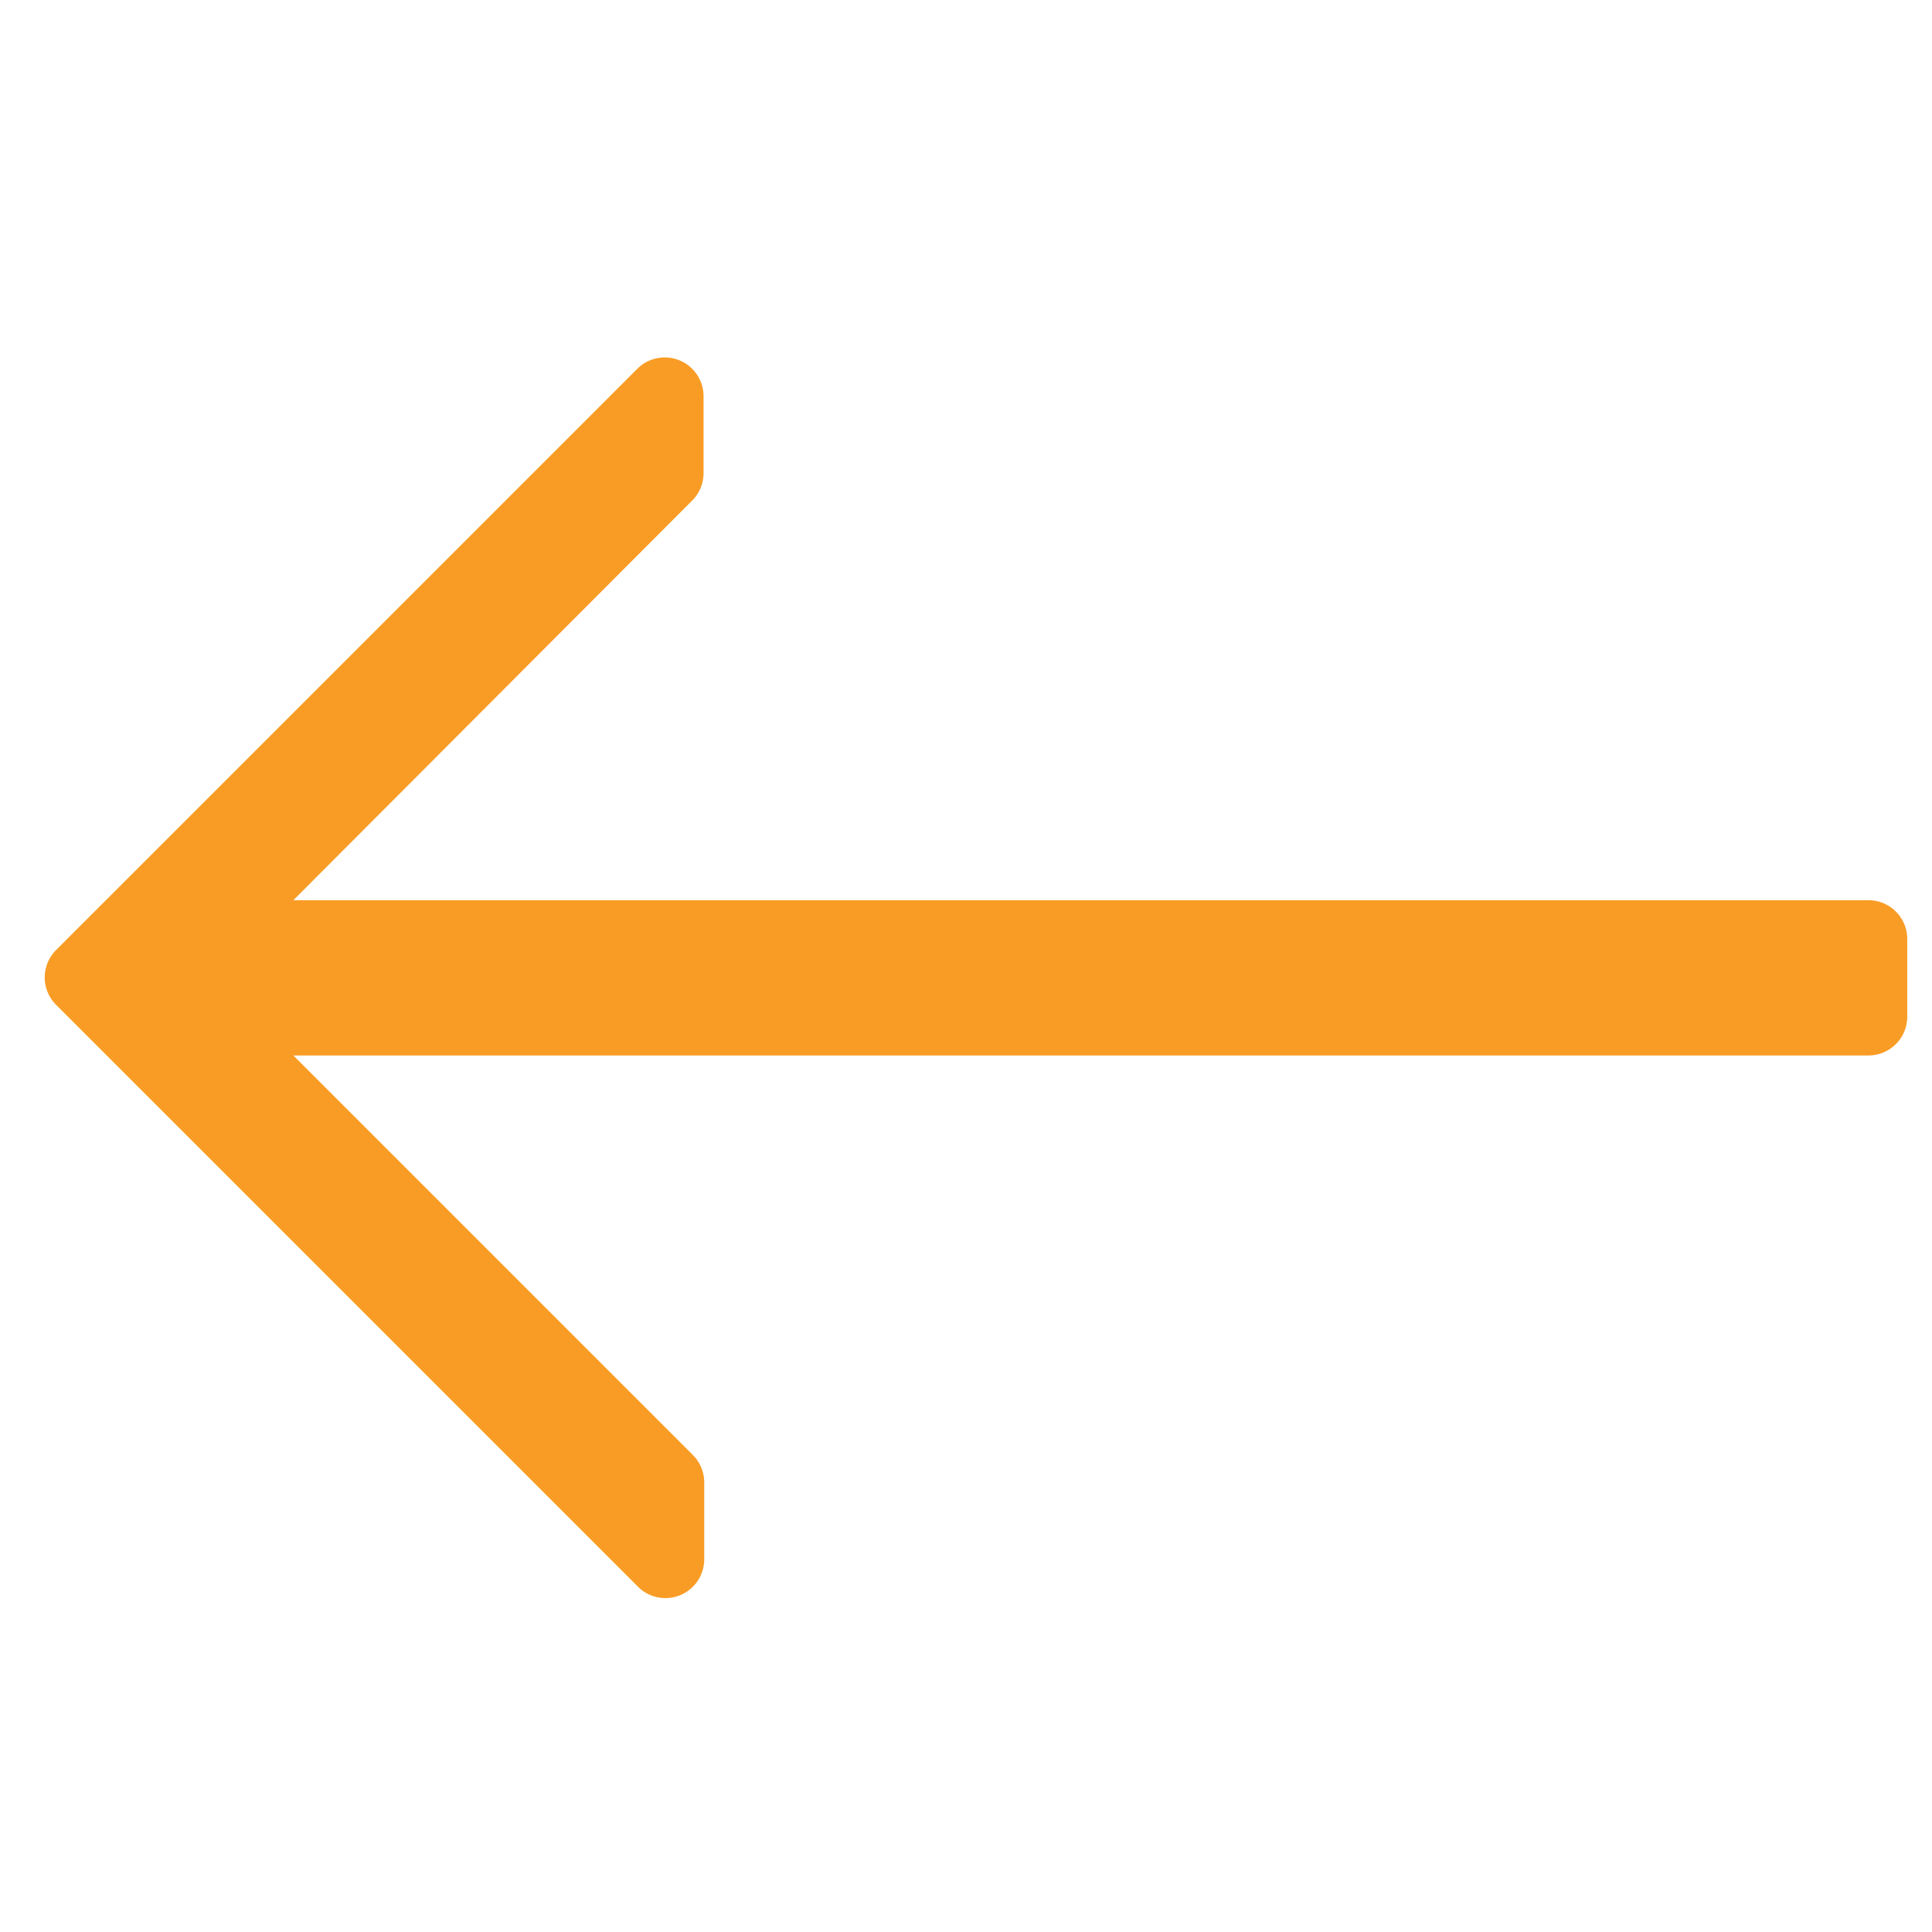 <svg xmlns="http://www.w3.org/2000/svg" xmlns:xlink="http://www.w3.org/1999/xlink" width="14.285" height="14.285" viewBox="0 0 14.285 14.285">
  <defs>
    <clipPath id="clip-path">
      <rect id="Rectangle_6" data-name="Rectangle 6" width="14.285" height="14.285" fill="#f99c25"/>
    </clipPath>
  </defs>
  <g id="Mask_Group_28" data-name="Mask Group 28" clip-path="url(#clip-path)">
    <g id="right" transform="translate(0.328 2.638)">
      <g id="Group_44" data-name="Group 44">
        <path id="Path_56" data-name="Path 56" d="M.084,7.722l4.3-4.3a.287.287,0,0,1,.49.2v.574a.287.287,0,0,1-.084.2L1.841,7.351H13.487a.287.287,0,0,1,.287.287v.574a.287.287,0,0,1-.287.287H1.841l2.954,2.954a.287.287,0,0,1,.084.2v.574a.287.287,0,0,1-.49.2l-4.3-4.3A.287.287,0,0,1,.084,7.722Z" transform="translate(0 -3.333)" fill="#f99c25"/>
      </g>
    </g>
  </g>
</svg>
